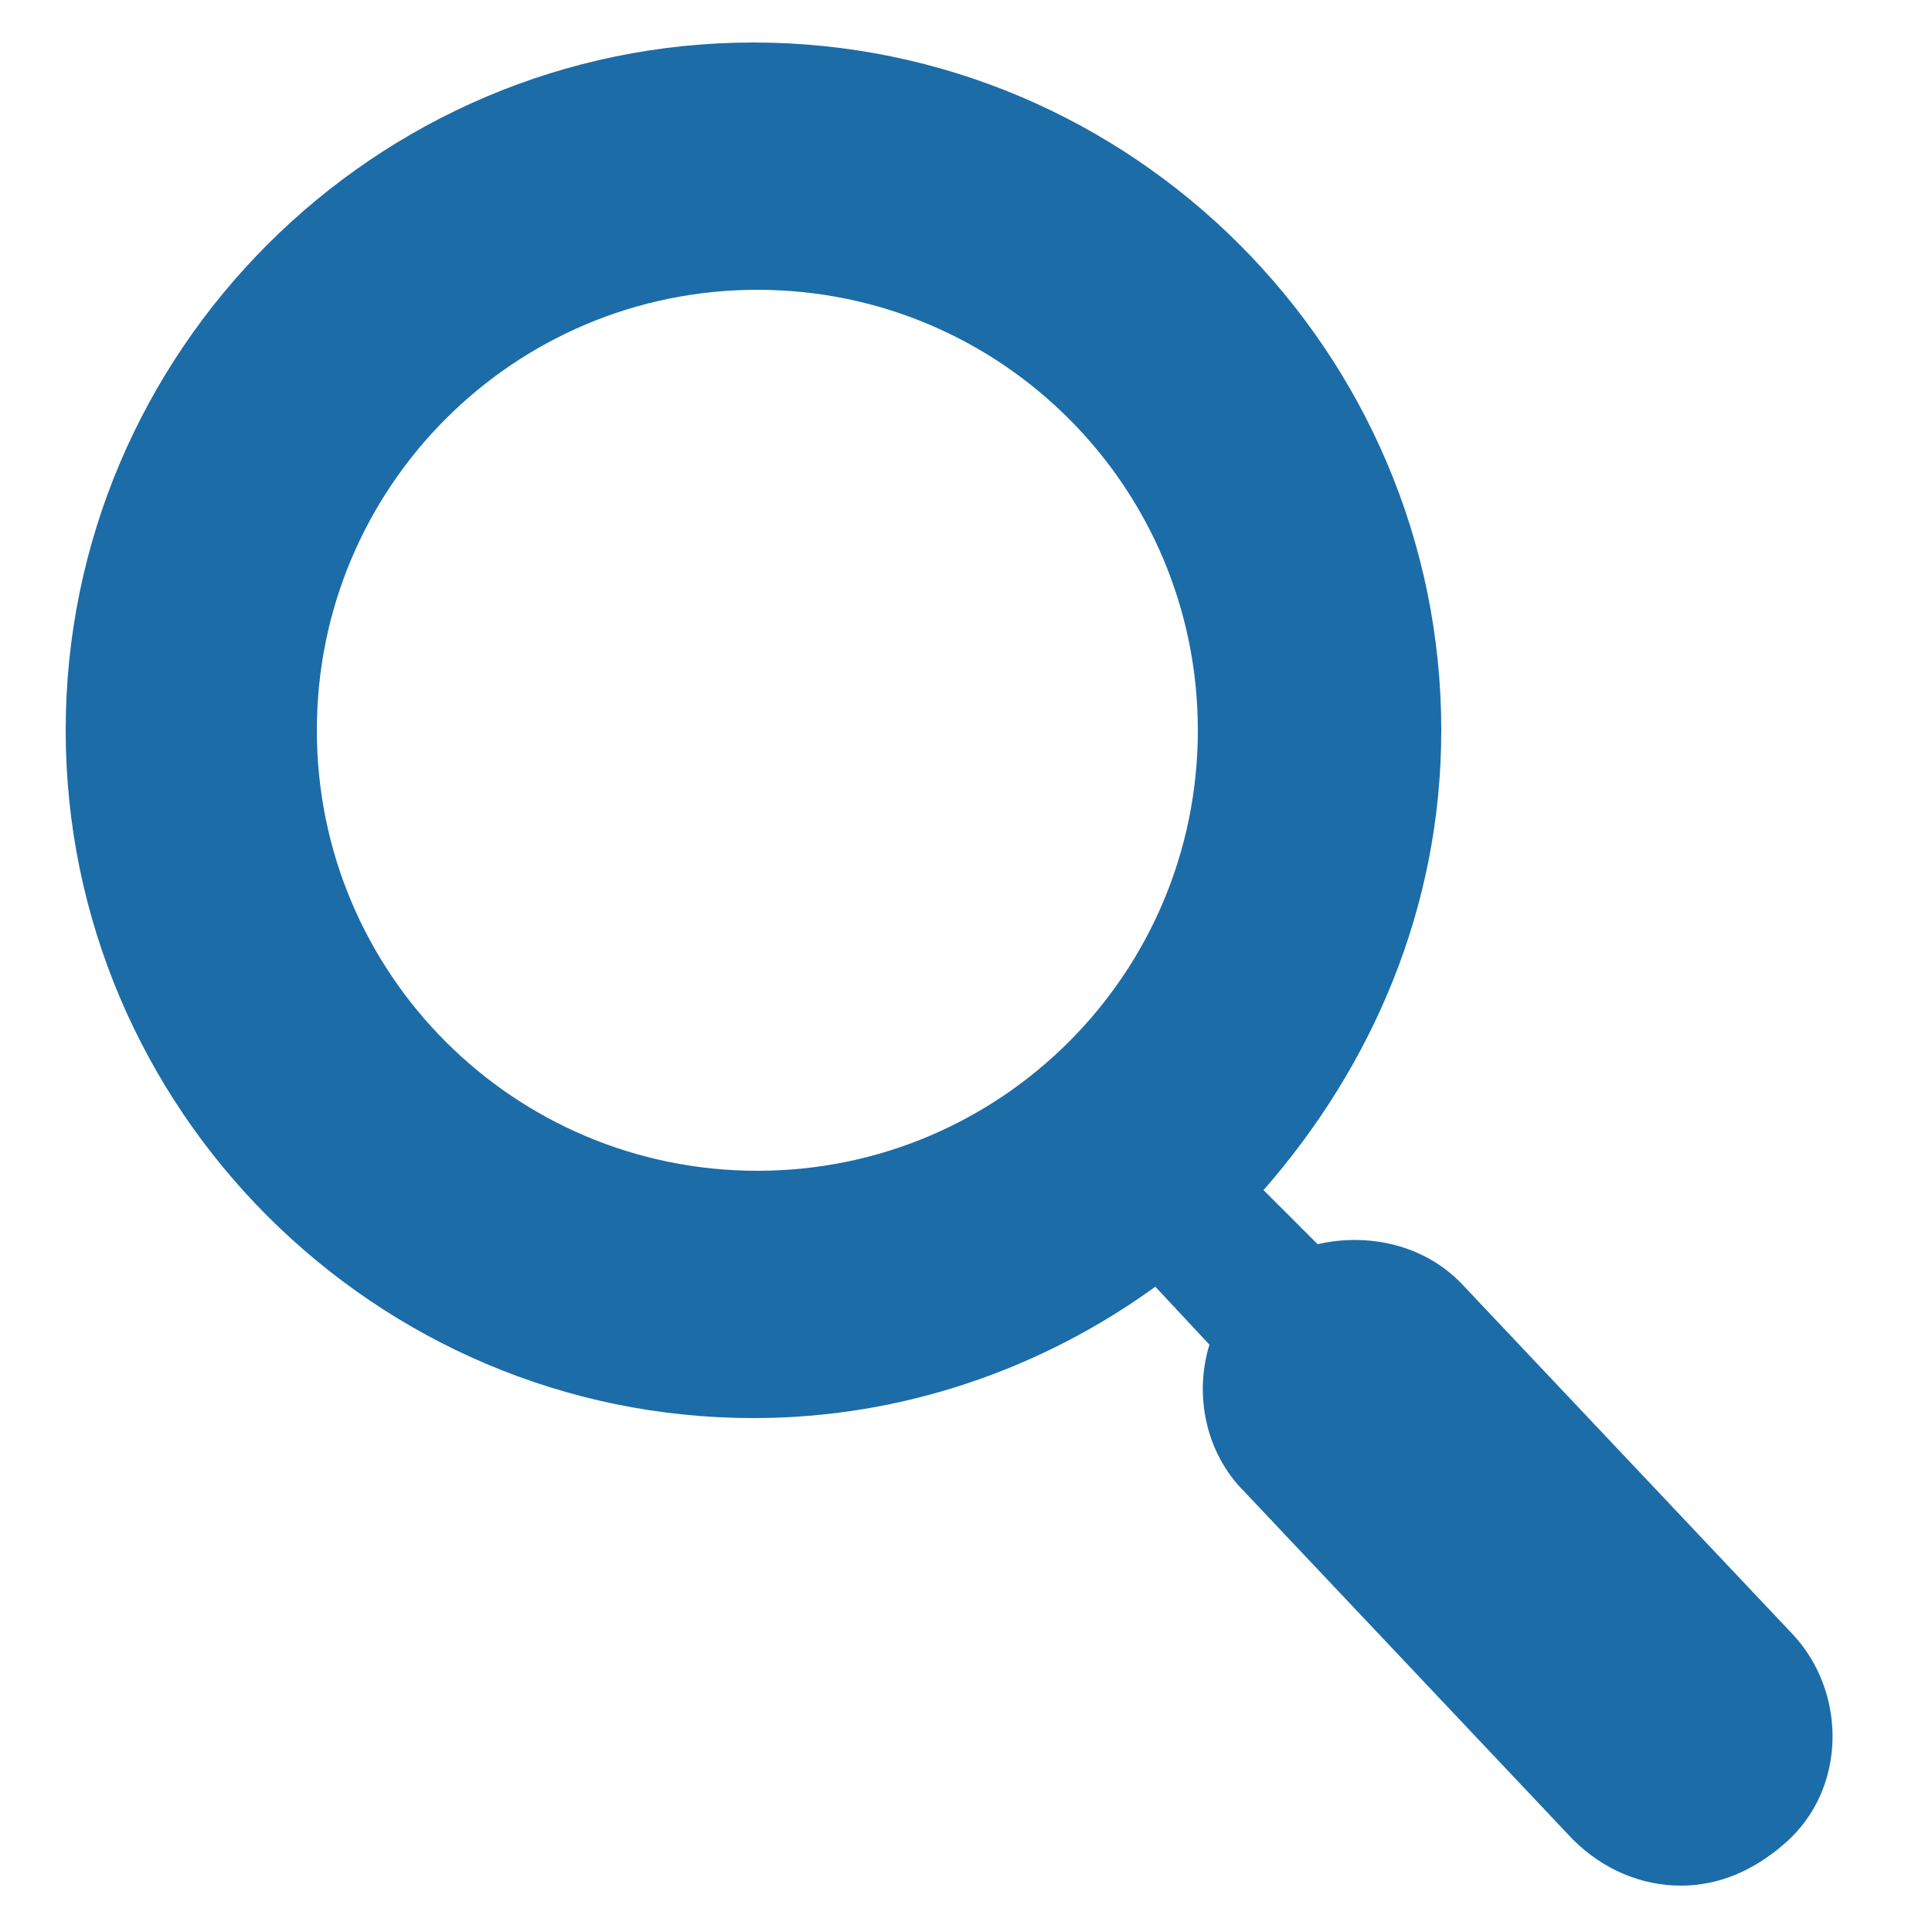 <?xml version="1.0" encoding="utf-8"?>
<!-- Generator: Adobe Illustrator 26.0.3, SVG Export Plug-In . SVG Version: 6.00 Build 0)  -->
<svg version="1.1" id="Layer_1" xmlns="http://www.w3.org/2000/svg" xmlns:xlink="http://www.w3.org/1999/xlink" x="0px" y="0px"
	 viewBox="0 0 50 50" style="enable-background:new 0 0 50 50;" xml:space="preserve">
<style type="text/css">
	.st0{fill:#1C6CA8;}
</style>
<path class="st0" d="M46.4,42.3l-8.5-9c-1-1.1-2.5-1.4-3.8-1.1l-1.4-1.4c2.8-3.2,4.6-7.3,4.6-11.9c0-9.8-8-17.8-17.8-17.8
	S1.7,9.1,1.7,18.9s8,17.8,17.8,17.8c3.9,0,7.5-1.3,10.4-3.4l1.4,1.5c-0.4,1.3-0.1,2.8,0.9,3.8l8.5,9c0.8,0.8,1.8,1.2,2.8,1.2
	s1.9-0.4,2.7-1.1C47.8,46.3,47.8,43.8,46.4,42.3z M19.6,30.3c-6.3,0-11.4-5.1-11.4-11.4S13.3,7.5,19.6,7.5S31,12.6,31,18.9
	S25.9,30.3,19.6,30.3z"/>
</svg>
